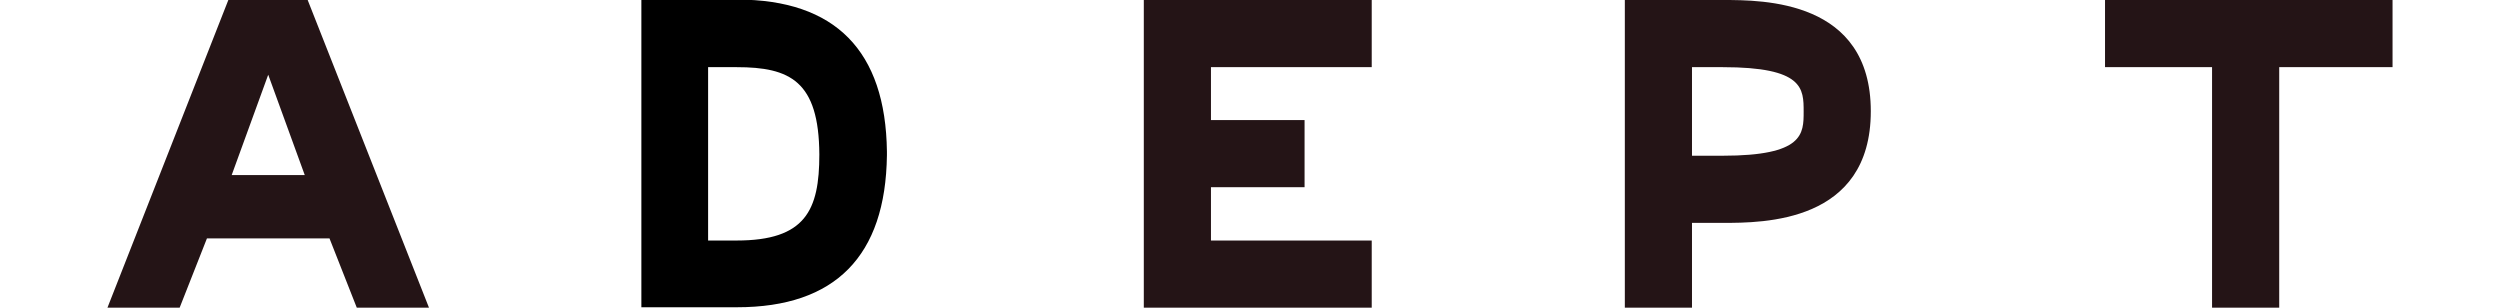 <?xml version="1.0" encoding="utf-8"?>
<!-- Generator: Adobe Illustrator 19.0.0, SVG Export Plug-In . SVG Version: 6.00 Build 0)  -->
<svg version="1.1" id="Layer_1" xmlns="http://www.w3.org/2000/svg" xmlns:xlink="http://www.w3.org/1999/xlink" x="0px" y="0px"
	 viewBox="0 22.9 595.6 73.3" style="enable-background:new 0 22.9 595.6 73.3;" xml:space="preserve">
<style type="text/css">
	.st0{fill:#241416;}
</style>
<g id="XMLID_14_">
	<path id="XMLID_2_" class="st0" d="M410.4,60h-7.3V38.9h7.3c19.3,0,19.3,5.1,19.3,10.6C429.7,54.8,429.7,60,410.4,60 M410.4,22.9
		h-23.3v73.3h16V76h7.3c9.7,0,35.3,0,35.3-26.6C445.7,22.9,420.1,22.9,410.4,22.9"/>
	<polygon id="XMLID_5_" class="st0" points="272.5,96.2 326.8,96.2 326.8,80.2 288.5,80.2 288.5,67.5 310.8,67.5 310.8,51.5 
		288.5,51.5 288.5,38.9 326.8,38.9 326.8,22.9 272.5,22.9 	"/>
	<polygon id="XMLID_6_" class="st0" points="570,22.9 501.5,22.9 501.5,38.9 527,38.9 527,96.2 543,96.2 543,38.9 570,38.9 	"/>
	<path id="XMLID_7_" class="st0" d="M55.2,64.6l8.7-23.9l8.7,23.9H55.2z M54.4,22.9L25.6,96.2h17.2l6.5-16.5h29.2L85,96.2h17.2
		L73.3,22.9H54.4z"/>
	<path id="XMLID_10_" d="M211.3,59.5c0-0.2,0-0.3,0-0.5h0c-0.3-24-12.3-36.2-35.7-36.2h-22.8v73.3h22.8c23.4,0,35.4-12.2,35.7-36.2
		h0C211.3,59.8,211.3,59.7,211.3,59.5z M175.5,80.2h-6.8V38.9h6.8c12.7,0,19.6,3.3,19.7,20.8C195.2,73,191.9,80.2,175.5,80.2z"/>
</g>
</svg>
